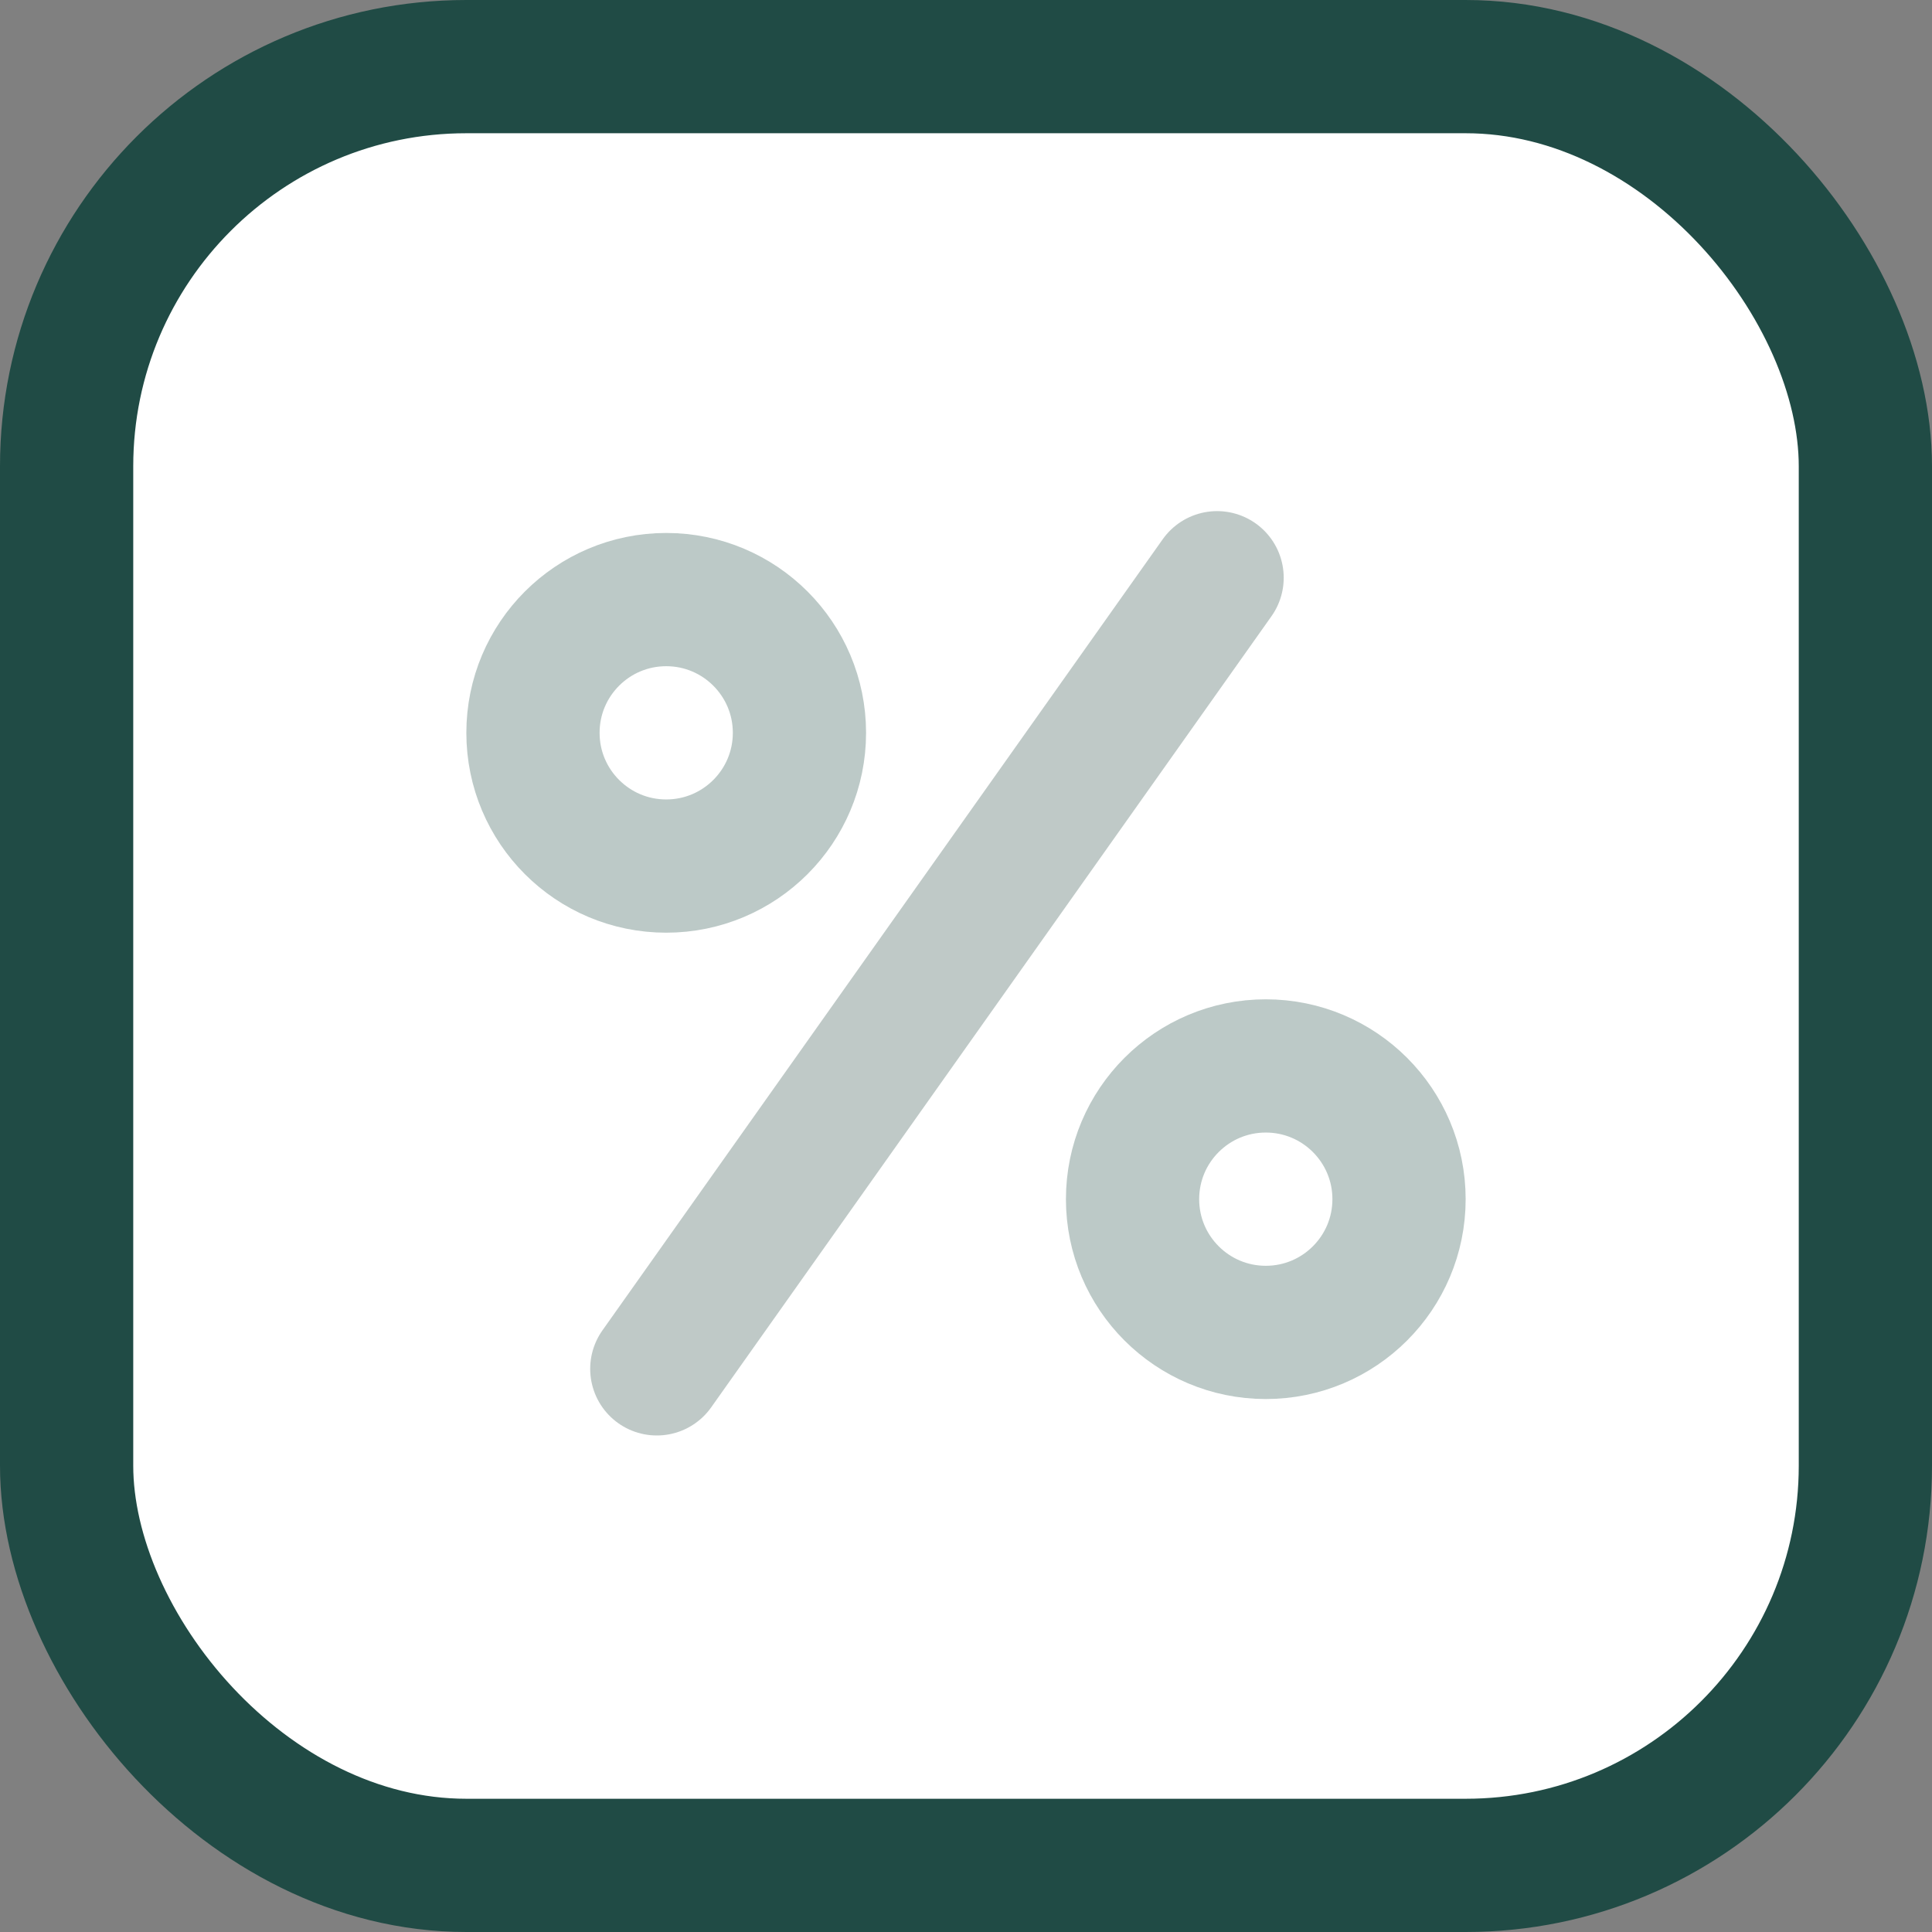 <?xml version="1.0" encoding="UTF-8"?> <svg xmlns="http://www.w3.org/2000/svg" width="29" height="29" viewBox="0 0 29 29" fill="none"><rect x="0" y="0" width="29" height="29" fill="#808080" stroke="none"/> <rect x="1" y="1" width="27" height="27" rx="6" fill="white" stroke="#204B45" stroke-width="2"></rect> <circle opacity="0.3" cx="10" cy="11" r="2" transform="rotate(-90 10 11)" stroke="#204B45" stroke-width="2"></circle> <circle opacity="0.3" cx="19" cy="18" r="2" stroke="#204B45" stroke-width="2"></circle> <path opacity="0.3" d="M9.859 20.547L18.269 8.672" stroke="#2B4A45" stroke-width="2" stroke-linecap="round" stroke-linejoin="round"></path> </svg> 
